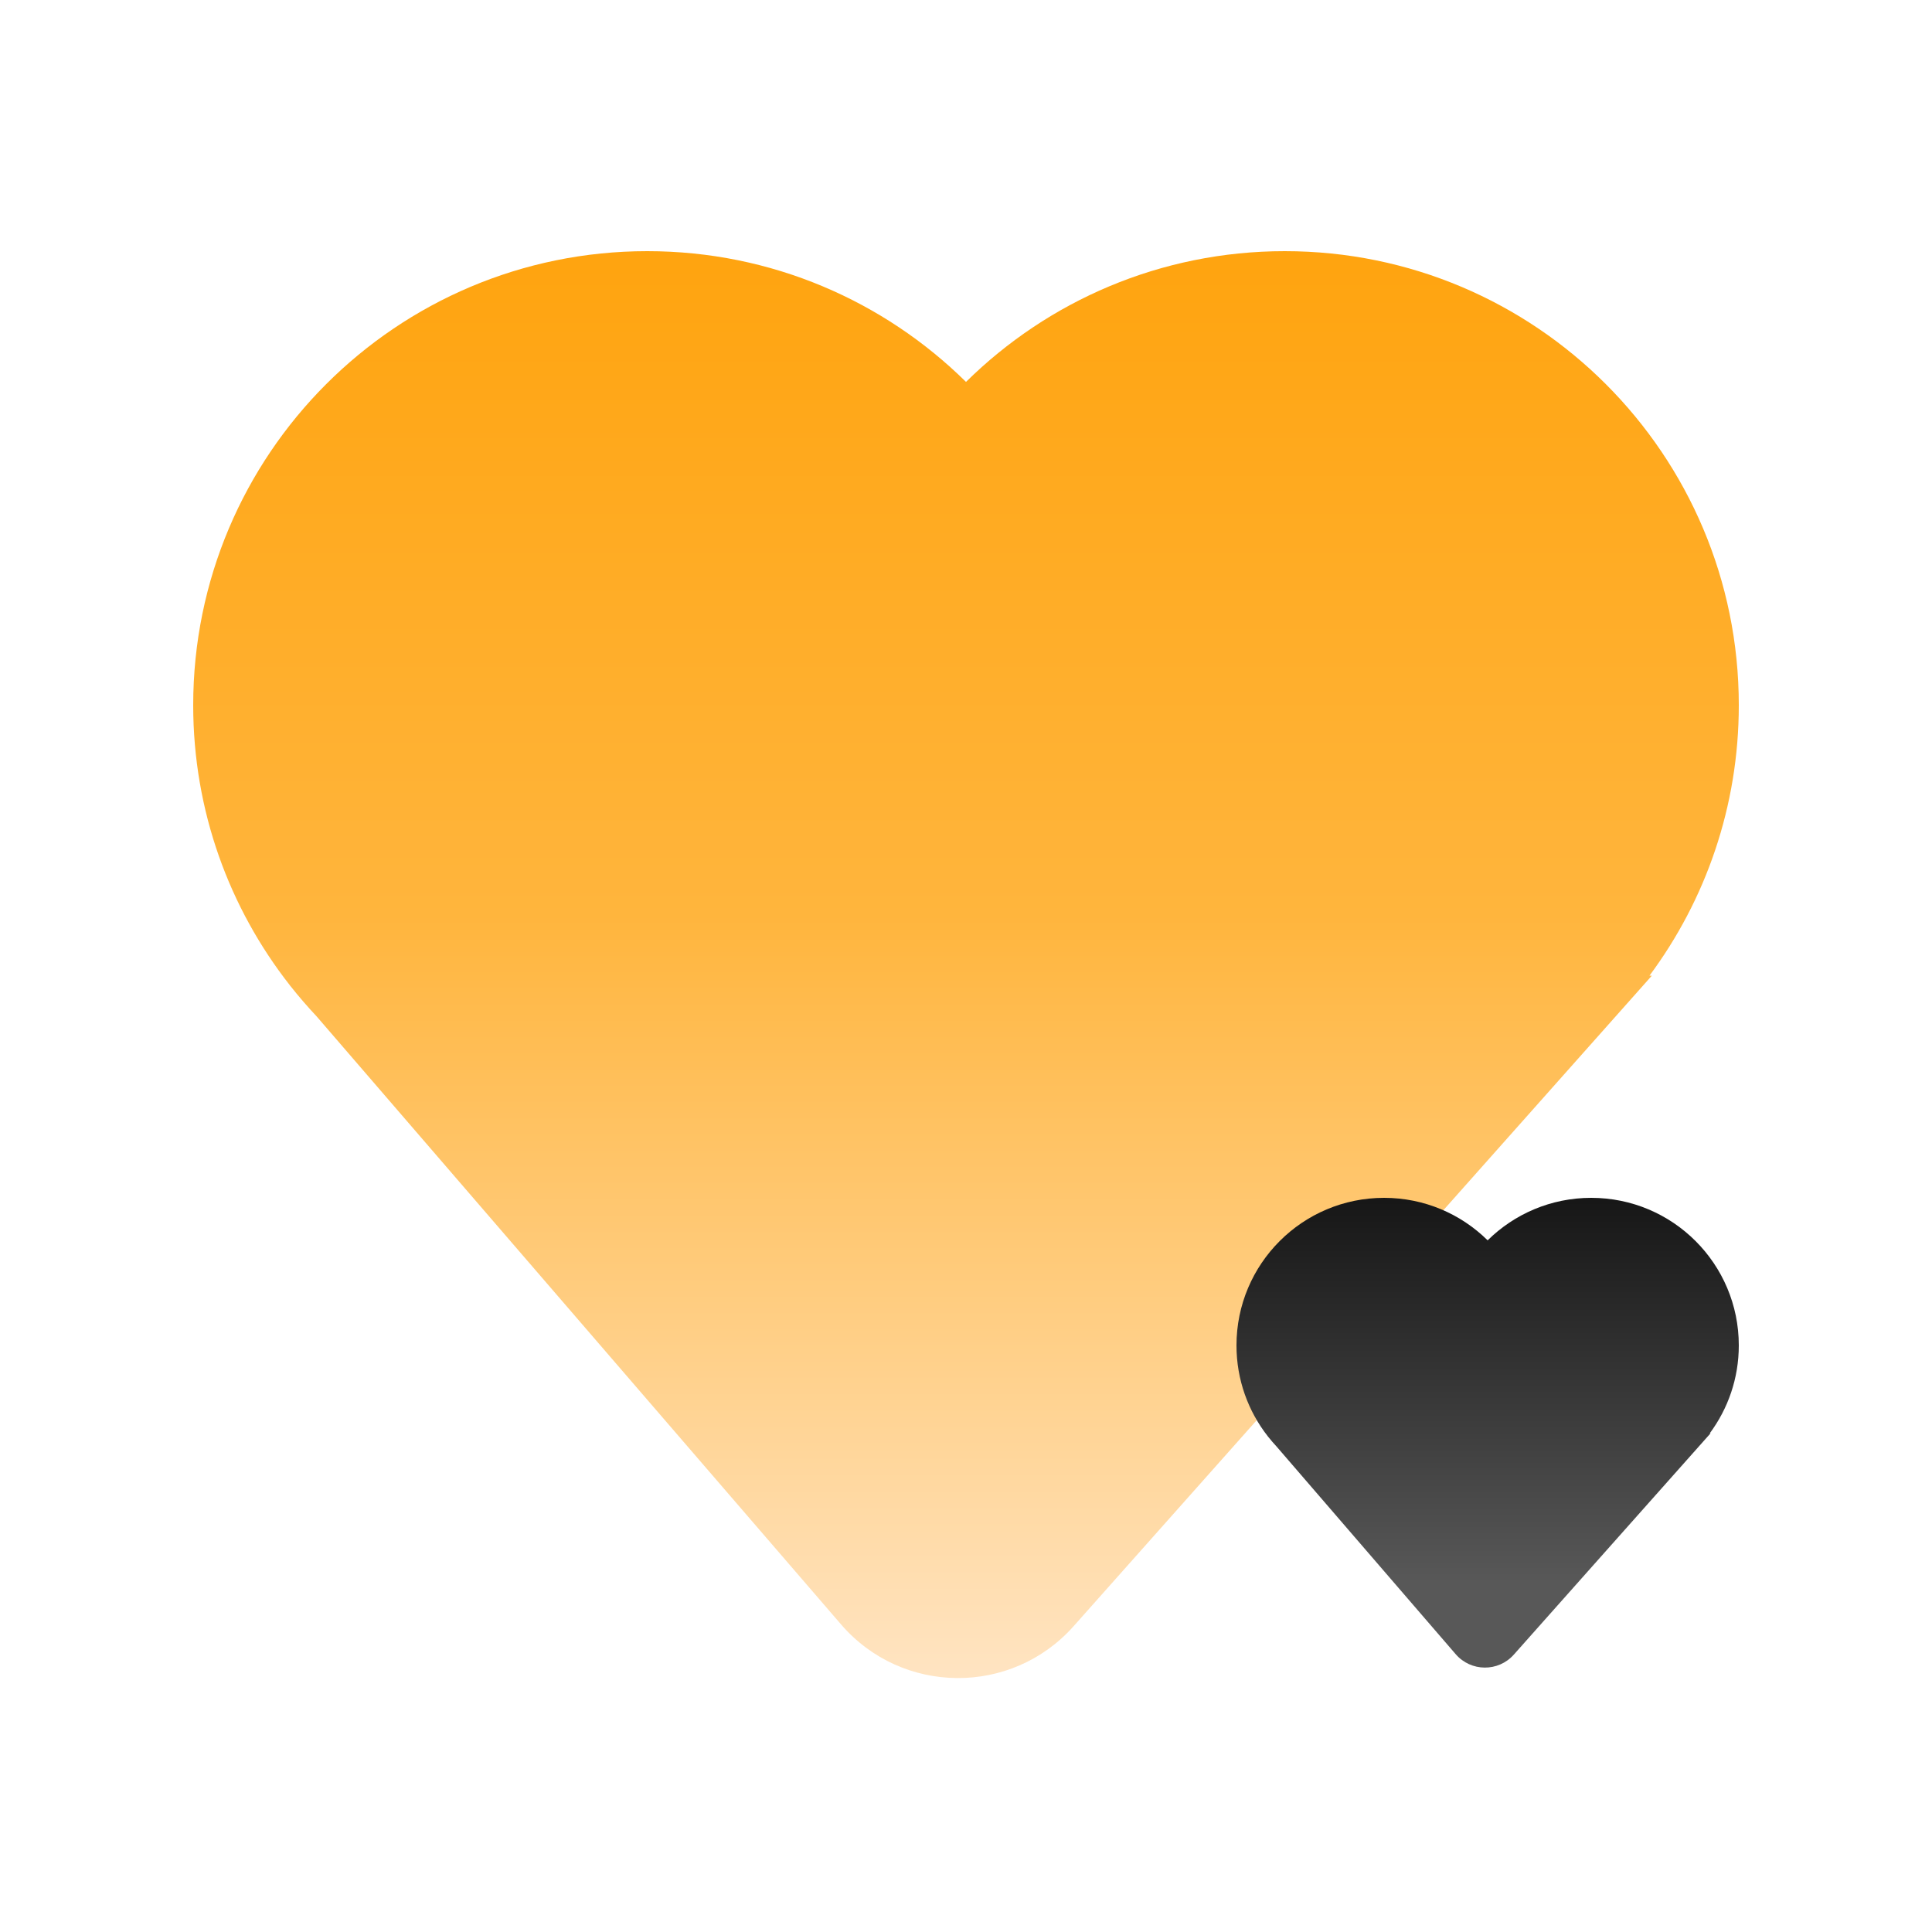 <?xml version="1.0" encoding="UTF-8"?> <svg xmlns="http://www.w3.org/2000/svg" width="100" height="100" viewBox="0 0 100 100" fill="none"><g clip-path="url(#clip0_57_1023)"><path fill-rule="evenodd" clip-rule="evenodd" d="M16.384 52.603L43.534 84.081C46.693 87.745 52.357 87.787 55.571 84.171L85.5 50.5L85.376 50.501C88.281 46.59 90 41.746 90 36.5C90 23.521 79.479 13 66.5 13C60.07 13 54.243 15.582 50 19.767C45.757 15.582 39.93 13 33.5 13C20.521 13 10 23.521 10 36.5C10 41.971 11.87 47.006 15.005 51L15.002 51L15.044 51.05C15.469 51.587 15.916 52.105 16.384 52.603Z" fill="url(#paint0_linear_57_1023)"></path><path fill-rule="evenodd" clip-rule="evenodd" d="M65.627 74.35C64.608 73.052 64 71.416 64 69.638C64 65.419 67.42 62 71.638 62C73.728 62 75.621 62.839 77 64.199C78.379 62.839 80.273 62 82.362 62C86.581 62 90 65.419 90 69.638C90 71.343 89.441 72.917 88.497 74.188L88.537 74.188L78.355 85.643C77.552 86.547 76.136 86.536 75.346 85.62L66.067 74.863C65.921 74.706 65.78 74.543 65.647 74.375L65.625 74.35L65.627 74.35Z" fill="url(#paint1_linear_57_1023)"></path></g><defs><linearGradient id="paint0_linear_57_1023" x1="50" y1="1.922" x2="50" y2="86.856" gradientUnits="userSpaceOnUse"><stop stop-color="#FF9E00"></stop><stop offset="0.535" stop-color="#FFB53D"></stop><stop offset="1" stop-color="#FFE4C2"></stop></linearGradient><linearGradient id="paint1_linear_57_1023" x1="105.484" y1="57.623" x2="105.484" y2="81.938" gradientUnits="userSpaceOnUse"><stop stop-color="#080808"></stop><stop offset="1" stop-color="#585858"></stop></linearGradient><clipPath id="clip0_57_1023"><rect width="80" height="73.856" fill="white" transform="matrix(-1 0 0 1 90 13)"></rect></clipPath></defs></svg> 
